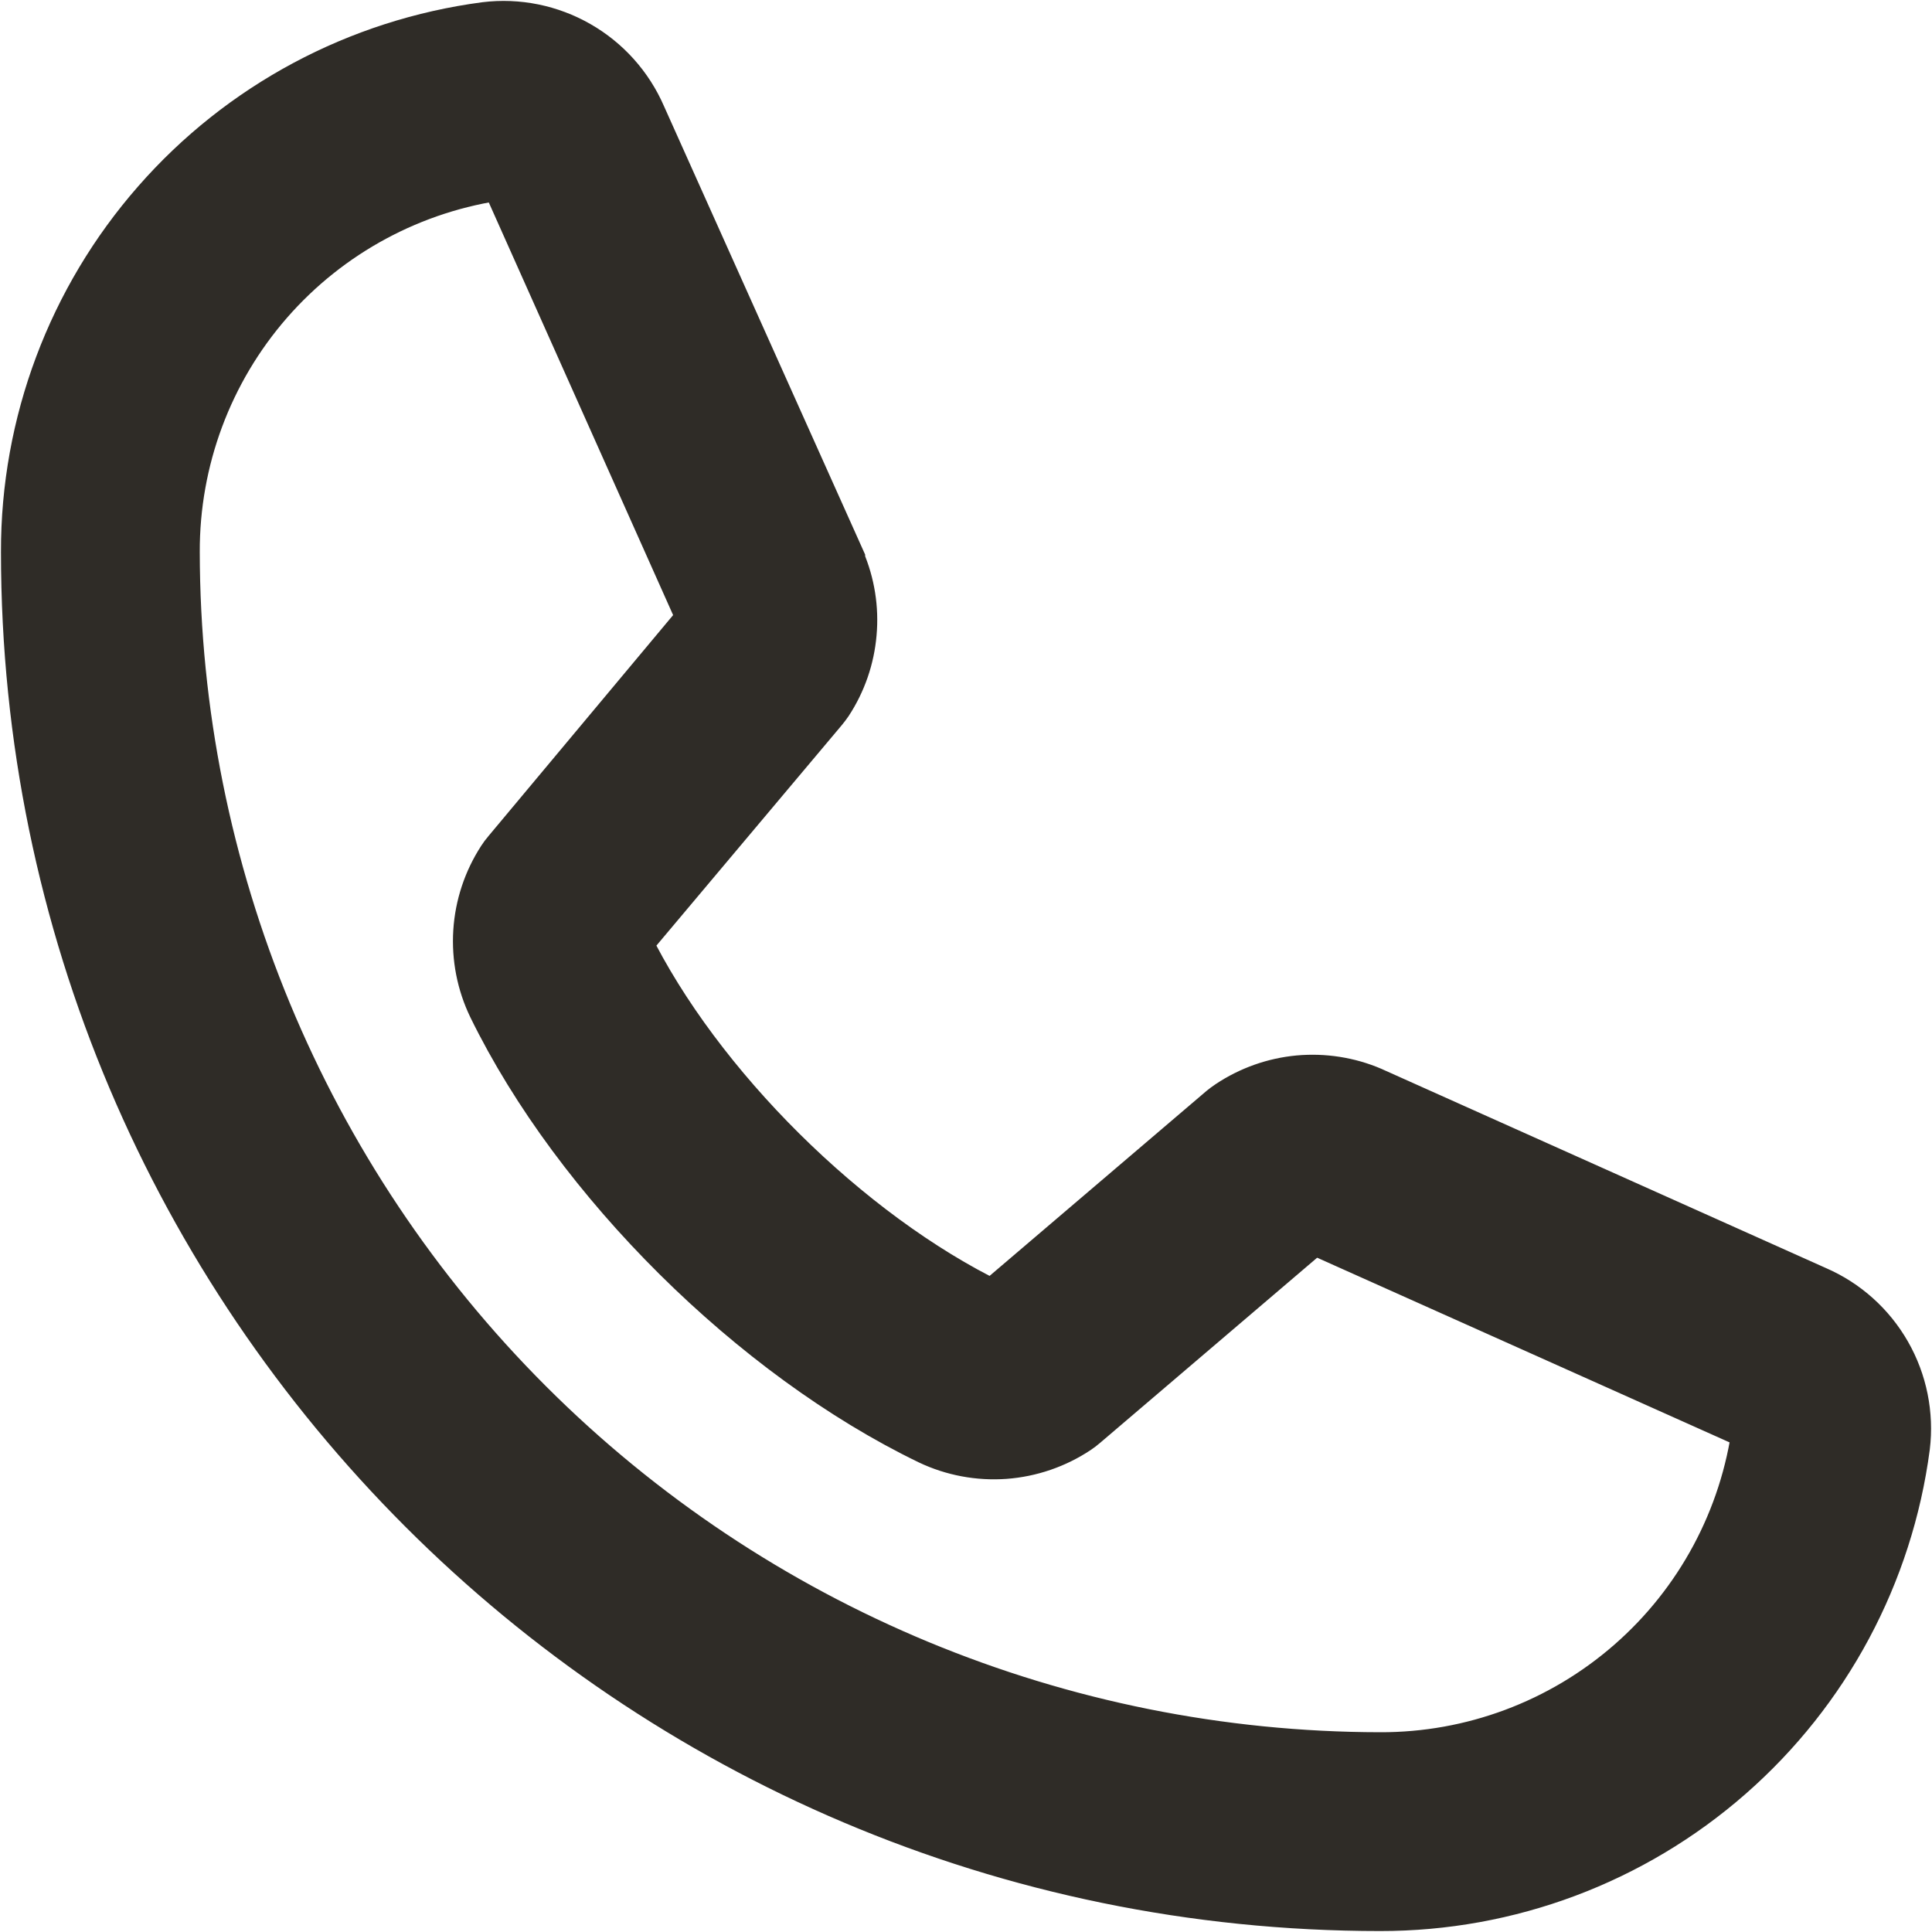 <svg width="20" height="20" viewBox="0 0 20 20" fill="none" xmlns="http://www.w3.org/2000/svg">
<path d="M18.802 13.356L14.214 11.3L14.201 11.294C13.963 11.192 13.703 11.152 13.445 11.175C13.187 11.199 12.939 11.287 12.723 11.431C12.698 11.447 12.674 11.466 12.65 11.485L10.28 13.506C8.778 12.777 7.227 11.238 6.497 9.755L8.521 7.348C8.541 7.324 8.559 7.3 8.577 7.274C8.718 7.059 8.803 6.812 8.825 6.556C8.848 6.3 8.807 6.043 8.706 5.807V5.795L6.644 1.198C6.51 0.89 6.28 0.633 5.988 0.466C5.696 0.299 5.358 0.23 5.025 0.271C3.705 0.445 2.493 1.093 1.617 2.095C0.74 3.096 0.257 4.383 0.26 5.714C0.26 13.448 6.552 19.74 14.286 19.74C15.617 19.742 16.904 19.26 17.905 18.383C18.907 17.506 19.555 16.295 19.729 14.975C19.769 14.642 19.701 14.304 19.534 14.012C19.367 13.72 19.111 13.49 18.802 13.356ZM14.286 18.182C10.98 18.178 7.811 16.863 5.474 14.526C3.136 12.189 1.822 9.02 1.818 5.714C1.815 4.763 2.157 3.843 2.782 3.126C3.407 2.409 4.272 1.944 5.215 1.818C5.214 1.822 5.214 1.826 5.215 1.83L7.26 6.408L5.247 8.817C5.226 8.841 5.208 8.866 5.191 8.892C5.045 9.117 4.959 9.376 4.942 9.644C4.925 9.912 4.977 10.18 5.094 10.422C5.976 12.226 7.795 14.031 9.619 14.913C9.863 15.029 10.132 15.079 10.401 15.06C10.67 15.04 10.929 14.951 11.153 14.802C11.178 14.785 11.202 14.767 11.225 14.747L13.593 12.727L18.171 14.777H18.182C18.057 15.722 17.593 16.588 16.876 17.214C16.159 17.841 15.238 18.185 14.286 18.182Z" fill="#2F2C27" stroke="#2F2C27" stroke-width="0.5"/>
</svg>
